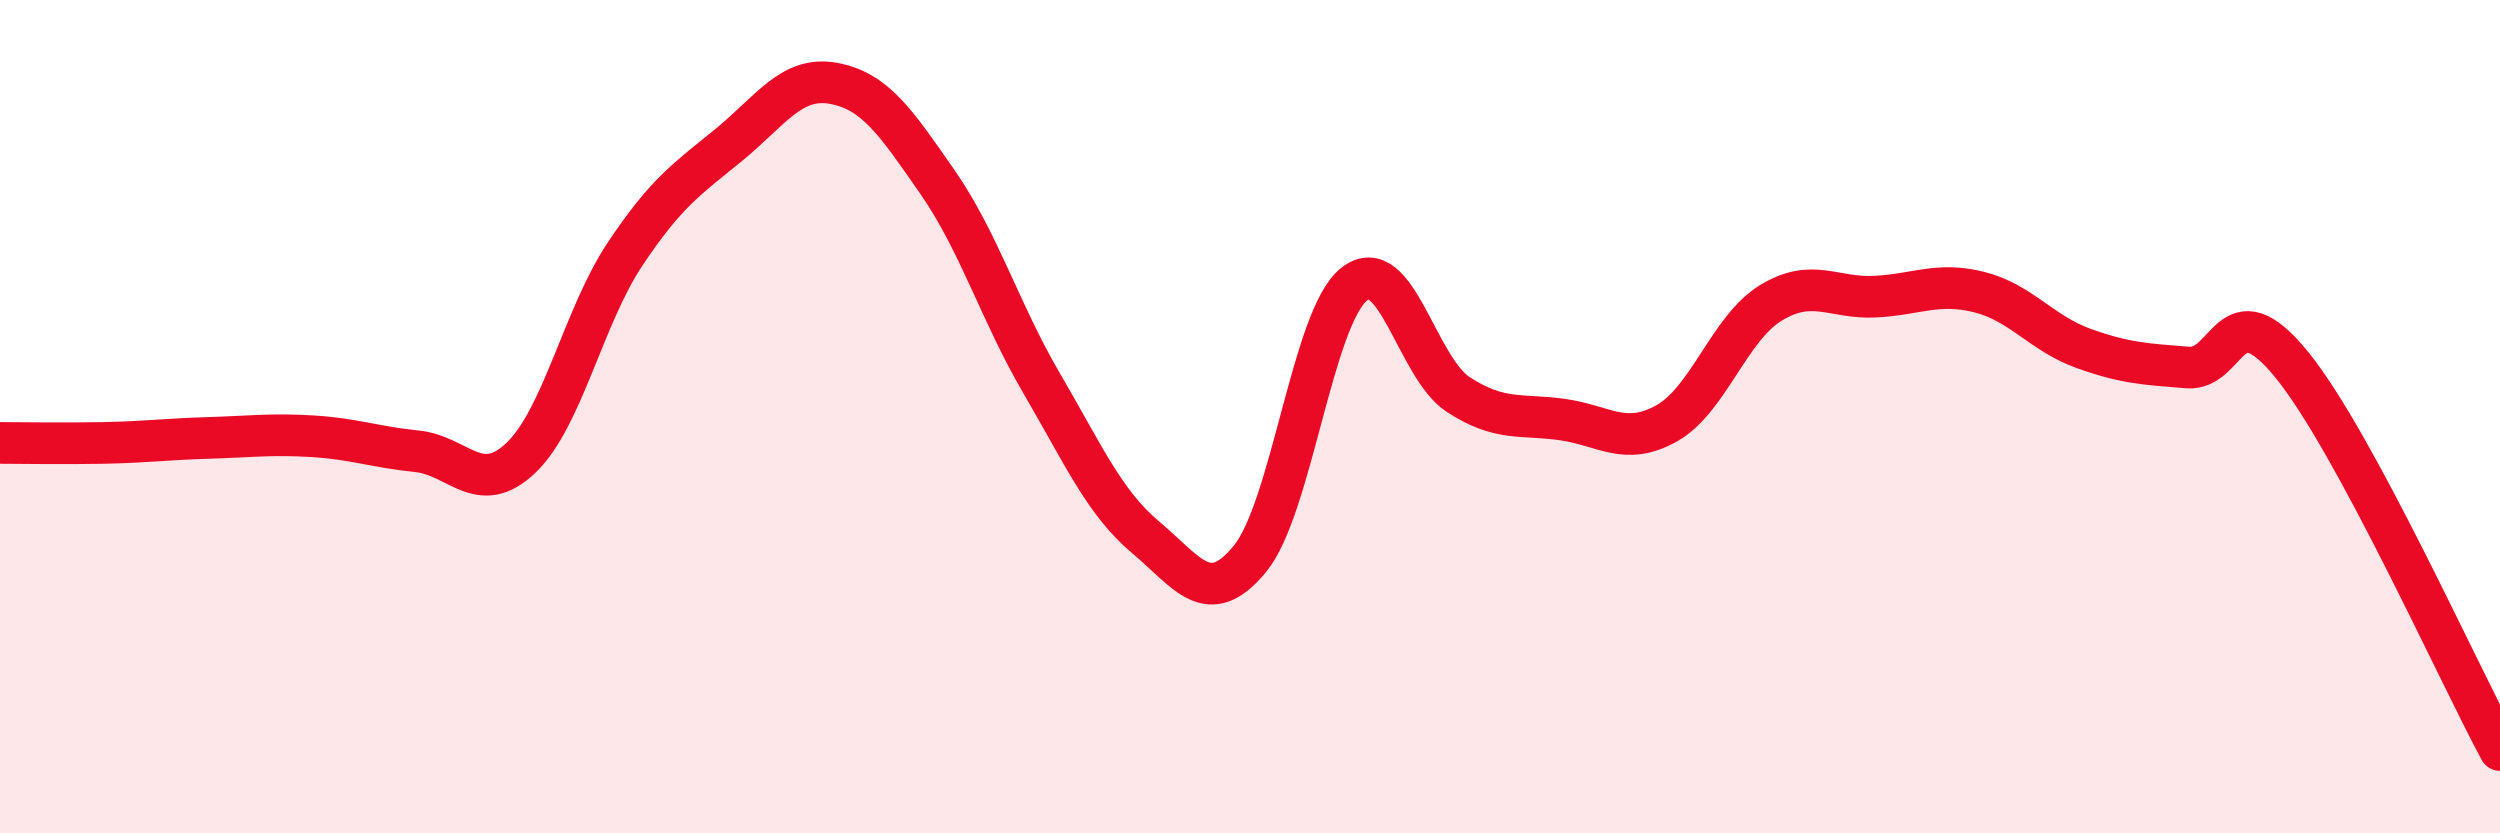 
    <svg width="60" height="20" viewBox="0 0 60 20" xmlns="http://www.w3.org/2000/svg">
      <path
        d="M 0,10.63 C 0.5,10.63 1.5,10.65 2.5,10.63 C 3.5,10.61 4,10.54 5,10.51 C 6,10.48 6.5,10.41 7.5,10.47 C 8.5,10.53 9,10.73 10,10.83 C 11,10.93 11.5,11.94 12.5,10.99 C 13.5,10.04 14,7.6 15,6.1 C 16,4.6 16.5,4.29 17.5,3.47 C 18.5,2.65 19,1.82 20,2 C 21,2.18 21.5,2.93 22.5,4.37 C 23.5,5.81 24,7.49 25,9.2 C 26,10.91 26.5,12.06 27.5,12.9 C 28.5,13.74 29,14.63 30,13.41 C 31,12.19 31.5,7.61 32.5,6.82 C 33.5,6.03 34,8.82 35,9.47 C 36,10.12 36.5,9.93 37.5,10.07 C 38.5,10.21 39,10.72 40,10.16 C 41,9.6 41.5,7.88 42.5,7.27 C 43.5,6.66 44,7.17 45,7.12 C 46,7.07 46.5,6.76 47.5,7.01 C 48.5,7.26 49,8 50,8.36 C 51,8.72 51.5,8.74 52.5,8.82 C 53.5,8.9 53.5,6.91 55,8.75 C 56.5,10.59 59,16.15 60,18L60 20L0 20Z"
        fill="#EB0A25"
        opacity="0.1"
        stroke-linecap="round"
        stroke-linejoin="round"
      />
      <path
        d="M 0,10.63 C 0.5,10.63 1.5,10.65 2.5,10.63 C 3.5,10.61 4,10.54 5,10.51 C 6,10.48 6.5,10.41 7.5,10.47 C 8.5,10.53 9,10.73 10,10.83 C 11,10.93 11.5,11.94 12.5,10.99 C 13.5,10.04 14,7.6 15,6.1 C 16,4.6 16.5,4.29 17.5,3.47 C 18.5,2.65 19,1.82 20,2 C 21,2.18 21.5,2.93 22.5,4.37 C 23.5,5.81 24,7.49 25,9.2 C 26,10.91 26.5,12.06 27.5,12.9 C 28.5,13.74 29,14.63 30,13.41 C 31,12.19 31.5,7.61 32.5,6.82 C 33.5,6.03 34,8.82 35,9.47 C 36,10.12 36.5,9.93 37.5,10.07 C 38.5,10.21 39,10.72 40,10.16 C 41,9.6 41.5,7.88 42.5,7.27 C 43.5,6.66 44,7.17 45,7.12 C 46,7.07 46.5,6.76 47.5,7.01 C 48.5,7.26 49,8 50,8.36 C 51,8.72 51.5,8.74 52.5,8.82 C 53.5,8.9 53.5,6.91 55,8.75 C 56.5,10.59 59,16.15 60,18"
        stroke="#EB0A25"
        stroke-width="1"
        fill="none"
        stroke-linecap="round"
        stroke-linejoin="round"
      />
    </svg>
  